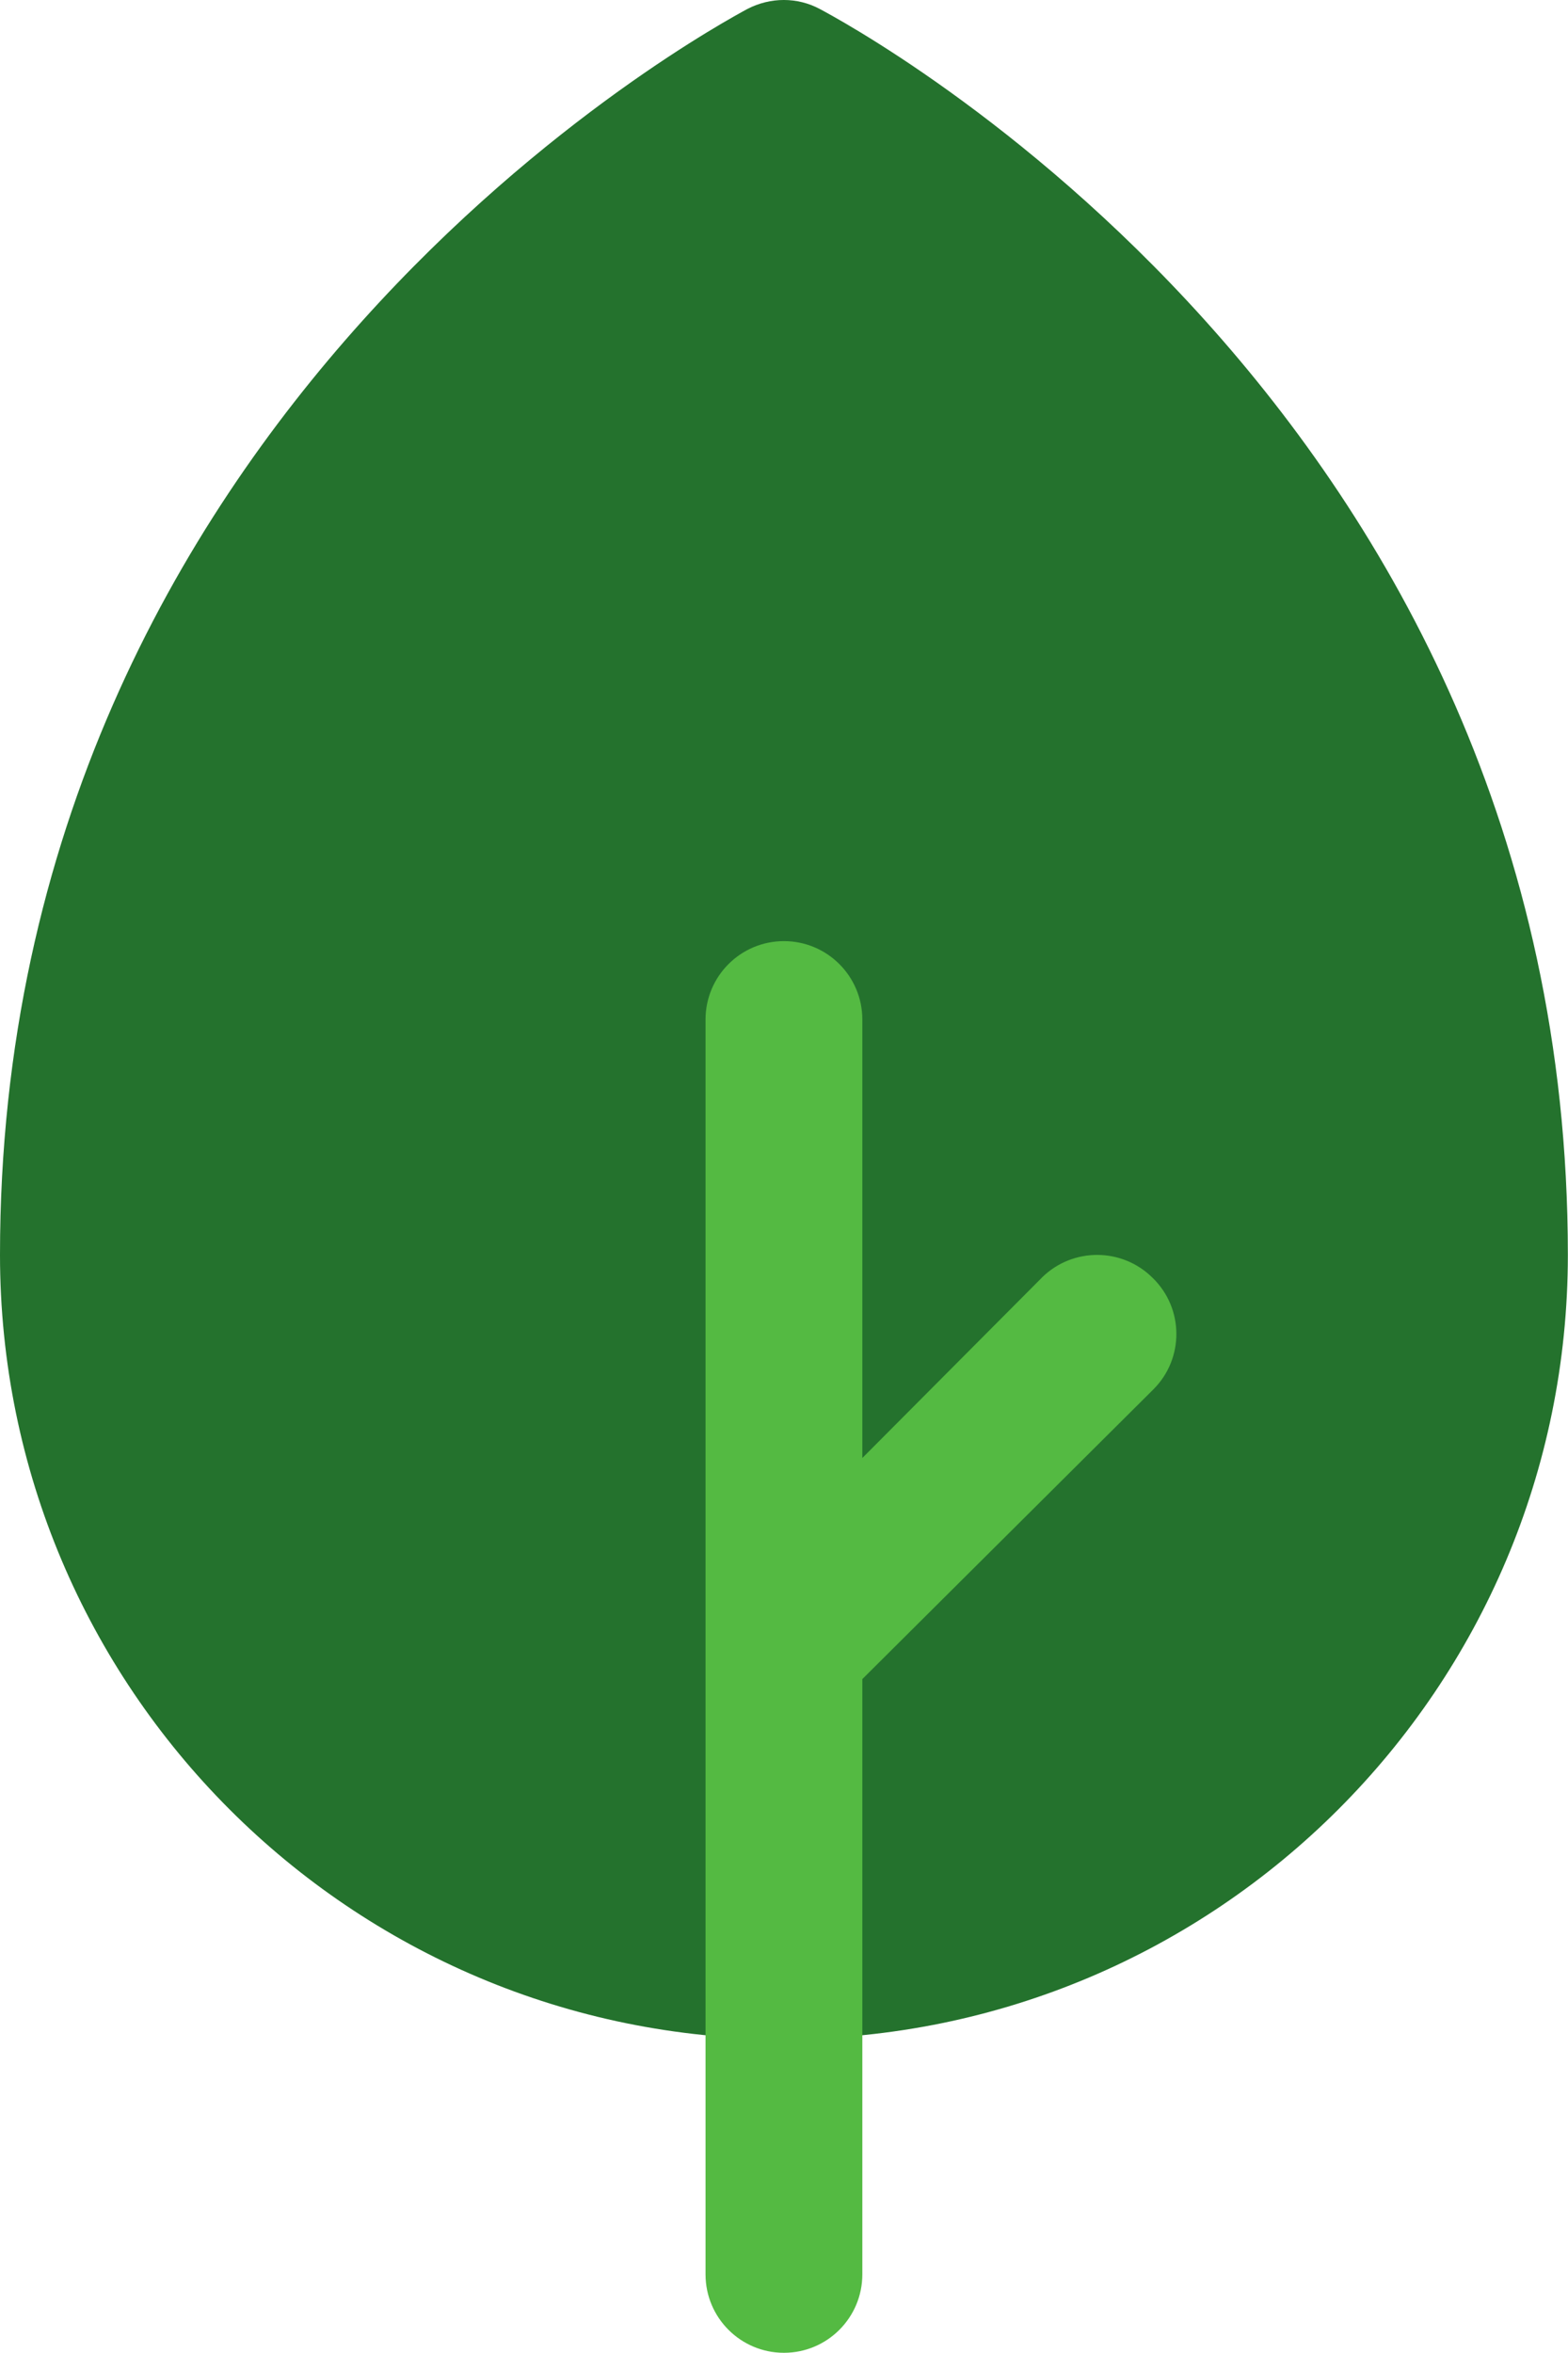 <?xml version="1.0" encoding="UTF-8"?> <svg xmlns="http://www.w3.org/2000/svg" width="46" height="69" viewBox="0 0 46 69" fill="none"><path d="M24.049 0.263C23.392 -0.088 22.604 -0.088 21.925 0.263C21.049 0.745 0 11.981 0 36.797C0 49.501 10.294 59.795 22.998 59.795C35.702 59.795 45.996 49.501 45.996 36.797C45.996 11.981 24.948 0.745 24.049 0.263Z" fill="#24722D"></path><path d="M33.818 37.476C32.92 36.578 31.474 36.578 30.576 37.454C30.576 37.454 30.576 37.454 30.555 37.476L25.298 42.755V29.898C25.298 28.627 24.268 27.598 22.998 27.598C21.728 27.598 20.698 28.627 20.698 29.898V66.694C20.698 67.965 21.728 68.994 22.998 68.994C24.268 68.994 25.298 67.965 25.298 66.694V49.238L33.84 40.739C34.738 39.841 34.738 38.374 33.818 37.476C33.84 37.476 33.84 37.476 33.818 37.476Z" fill="#54BA42"></path></svg> 